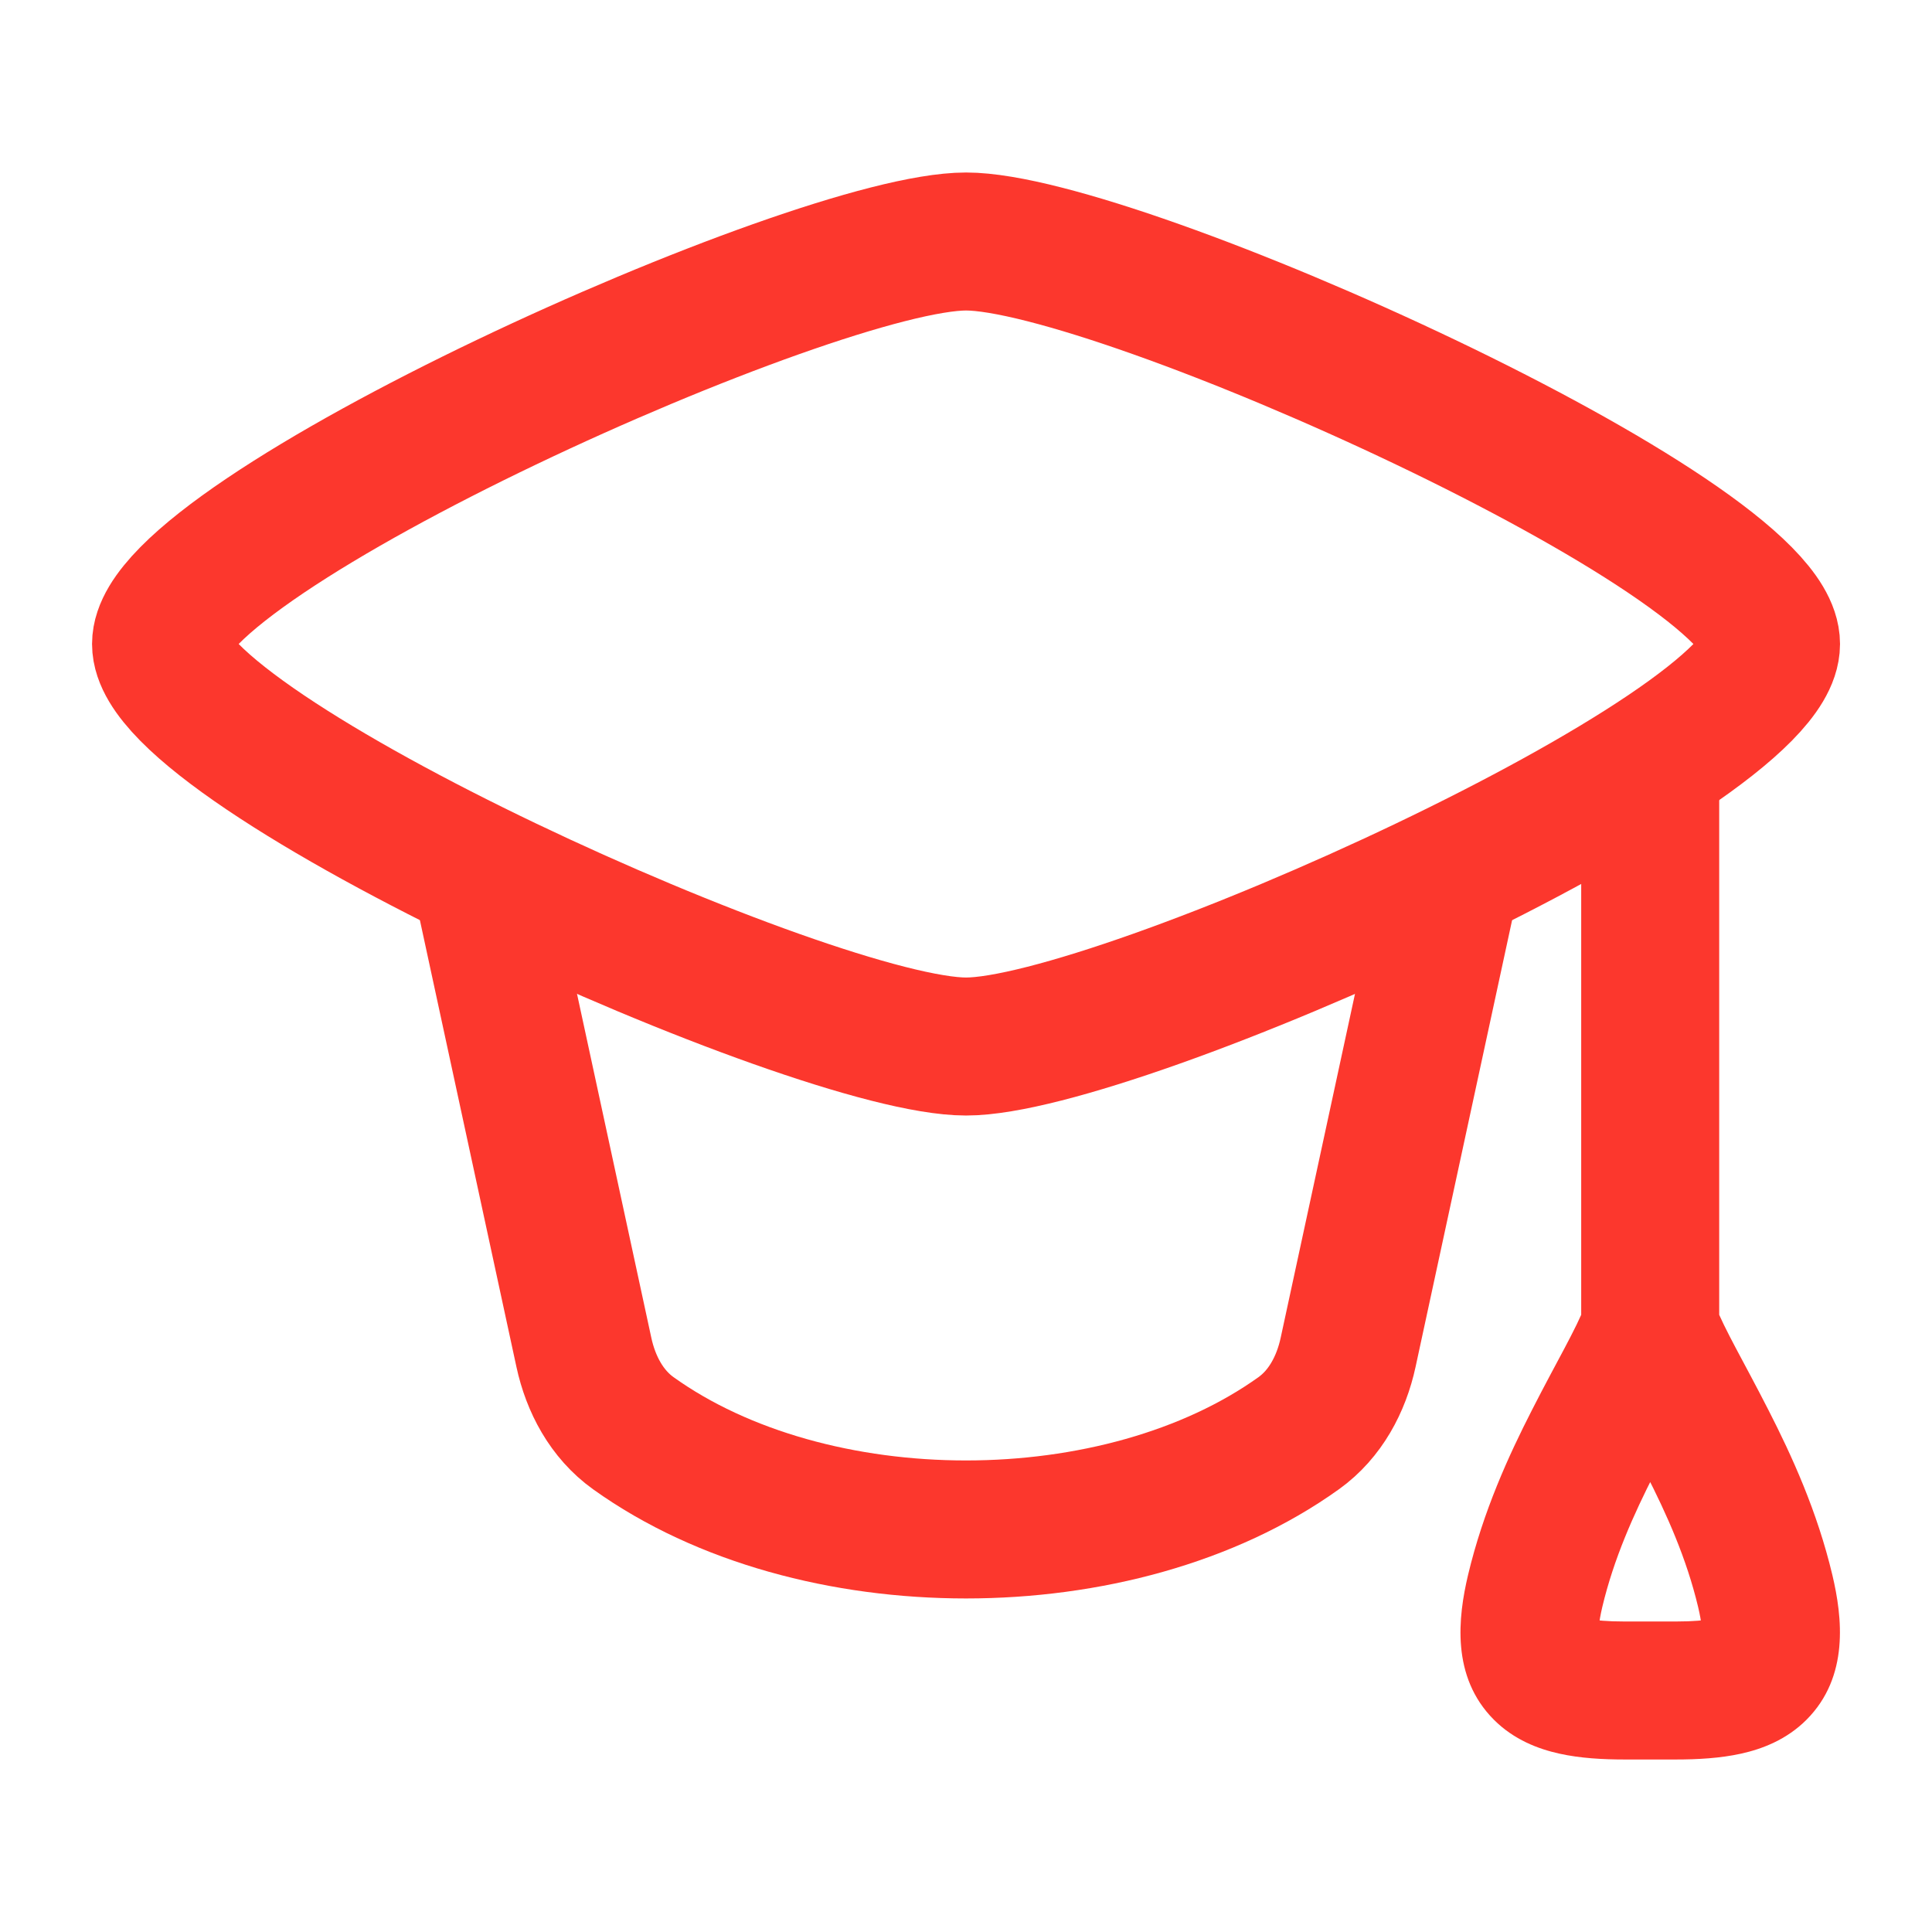 <svg width="28" height="28" viewBox="0 0 28 28" fill="none" xmlns="http://www.w3.org/2000/svg">
<path d="M2.334 9.333C2.334 10.899 11.791 15.167 14.001 15.167C16.21 15.167 25.667 10.899 25.667 9.333C25.667 7.768 16.21 3.5 14.001 3.5C11.791 3.5 2.334 7.768 2.334 9.333Z" stroke="#FC372D" stroke-width="2" stroke-linecap="round" stroke-linejoin="round"/>
<path d="M7 12.833L8.462 19.599C8.562 20.062 8.793 20.495 9.178 20.771C11.774 22.631 16.226 22.631 18.822 20.771C19.207 20.495 19.438 20.062 19.538 19.599L21 12.833" stroke="#FC372D" stroke-width="2" stroke-linecap="round" stroke-linejoin="round"/>
<path d="M24.916 11.083C24.916 10.531 24.468 10.083 23.916 10.083C23.364 10.083 22.916 10.531 22.916 11.083H23.916H24.916ZM22.249 23.057L23.222 23.288L22.249 23.057ZM25.583 23.057L26.556 22.826L25.583 23.057ZM23.916 11.083H22.916V19.258H23.916H24.916V11.083H23.916ZM22.249 23.057L23.222 23.288C23.388 22.591 23.674 21.951 23.983 21.346C24.262 20.799 24.643 20.139 24.846 19.625L23.916 19.258L22.986 18.891C22.829 19.288 22.569 19.716 22.202 20.436C21.864 21.097 21.496 21.901 21.276 22.826L22.249 23.057ZM25.583 23.057L26.556 22.826C26.336 21.901 25.968 21.097 25.63 20.436C25.263 19.716 25.003 19.288 24.846 18.891L23.916 19.258L22.986 19.625C23.189 20.139 23.57 20.799 23.849 21.346C24.159 21.951 24.444 22.591 24.61 23.288L25.583 23.057ZM24.284 24.5V23.5H23.548V24.5V25.5H24.284V24.5ZM22.249 23.057L21.276 22.826C21.132 23.435 21.028 24.299 21.65 24.923C21.94 25.214 22.295 25.348 22.599 25.415C22.901 25.482 23.229 25.5 23.548 25.5V24.5V23.5C23.285 23.5 23.125 23.483 23.032 23.462C22.939 23.442 22.99 23.434 23.066 23.511C23.105 23.55 23.134 23.595 23.152 23.636C23.168 23.674 23.168 23.694 23.167 23.682C23.164 23.647 23.165 23.531 23.222 23.288L22.249 23.057ZM25.583 23.057L24.61 23.288C24.668 23.531 24.668 23.647 24.665 23.682C24.664 23.694 24.664 23.674 24.68 23.636C24.698 23.595 24.727 23.55 24.766 23.511C24.842 23.434 24.893 23.442 24.8 23.462C24.707 23.483 24.547 23.5 24.284 23.5V24.5V25.5C24.603 25.5 24.931 25.482 25.234 25.415C25.537 25.348 25.892 25.214 26.182 24.923C26.804 24.299 26.7 23.435 26.556 22.826L25.583 23.057Z" fill="#FC372D"/>
</svg>

